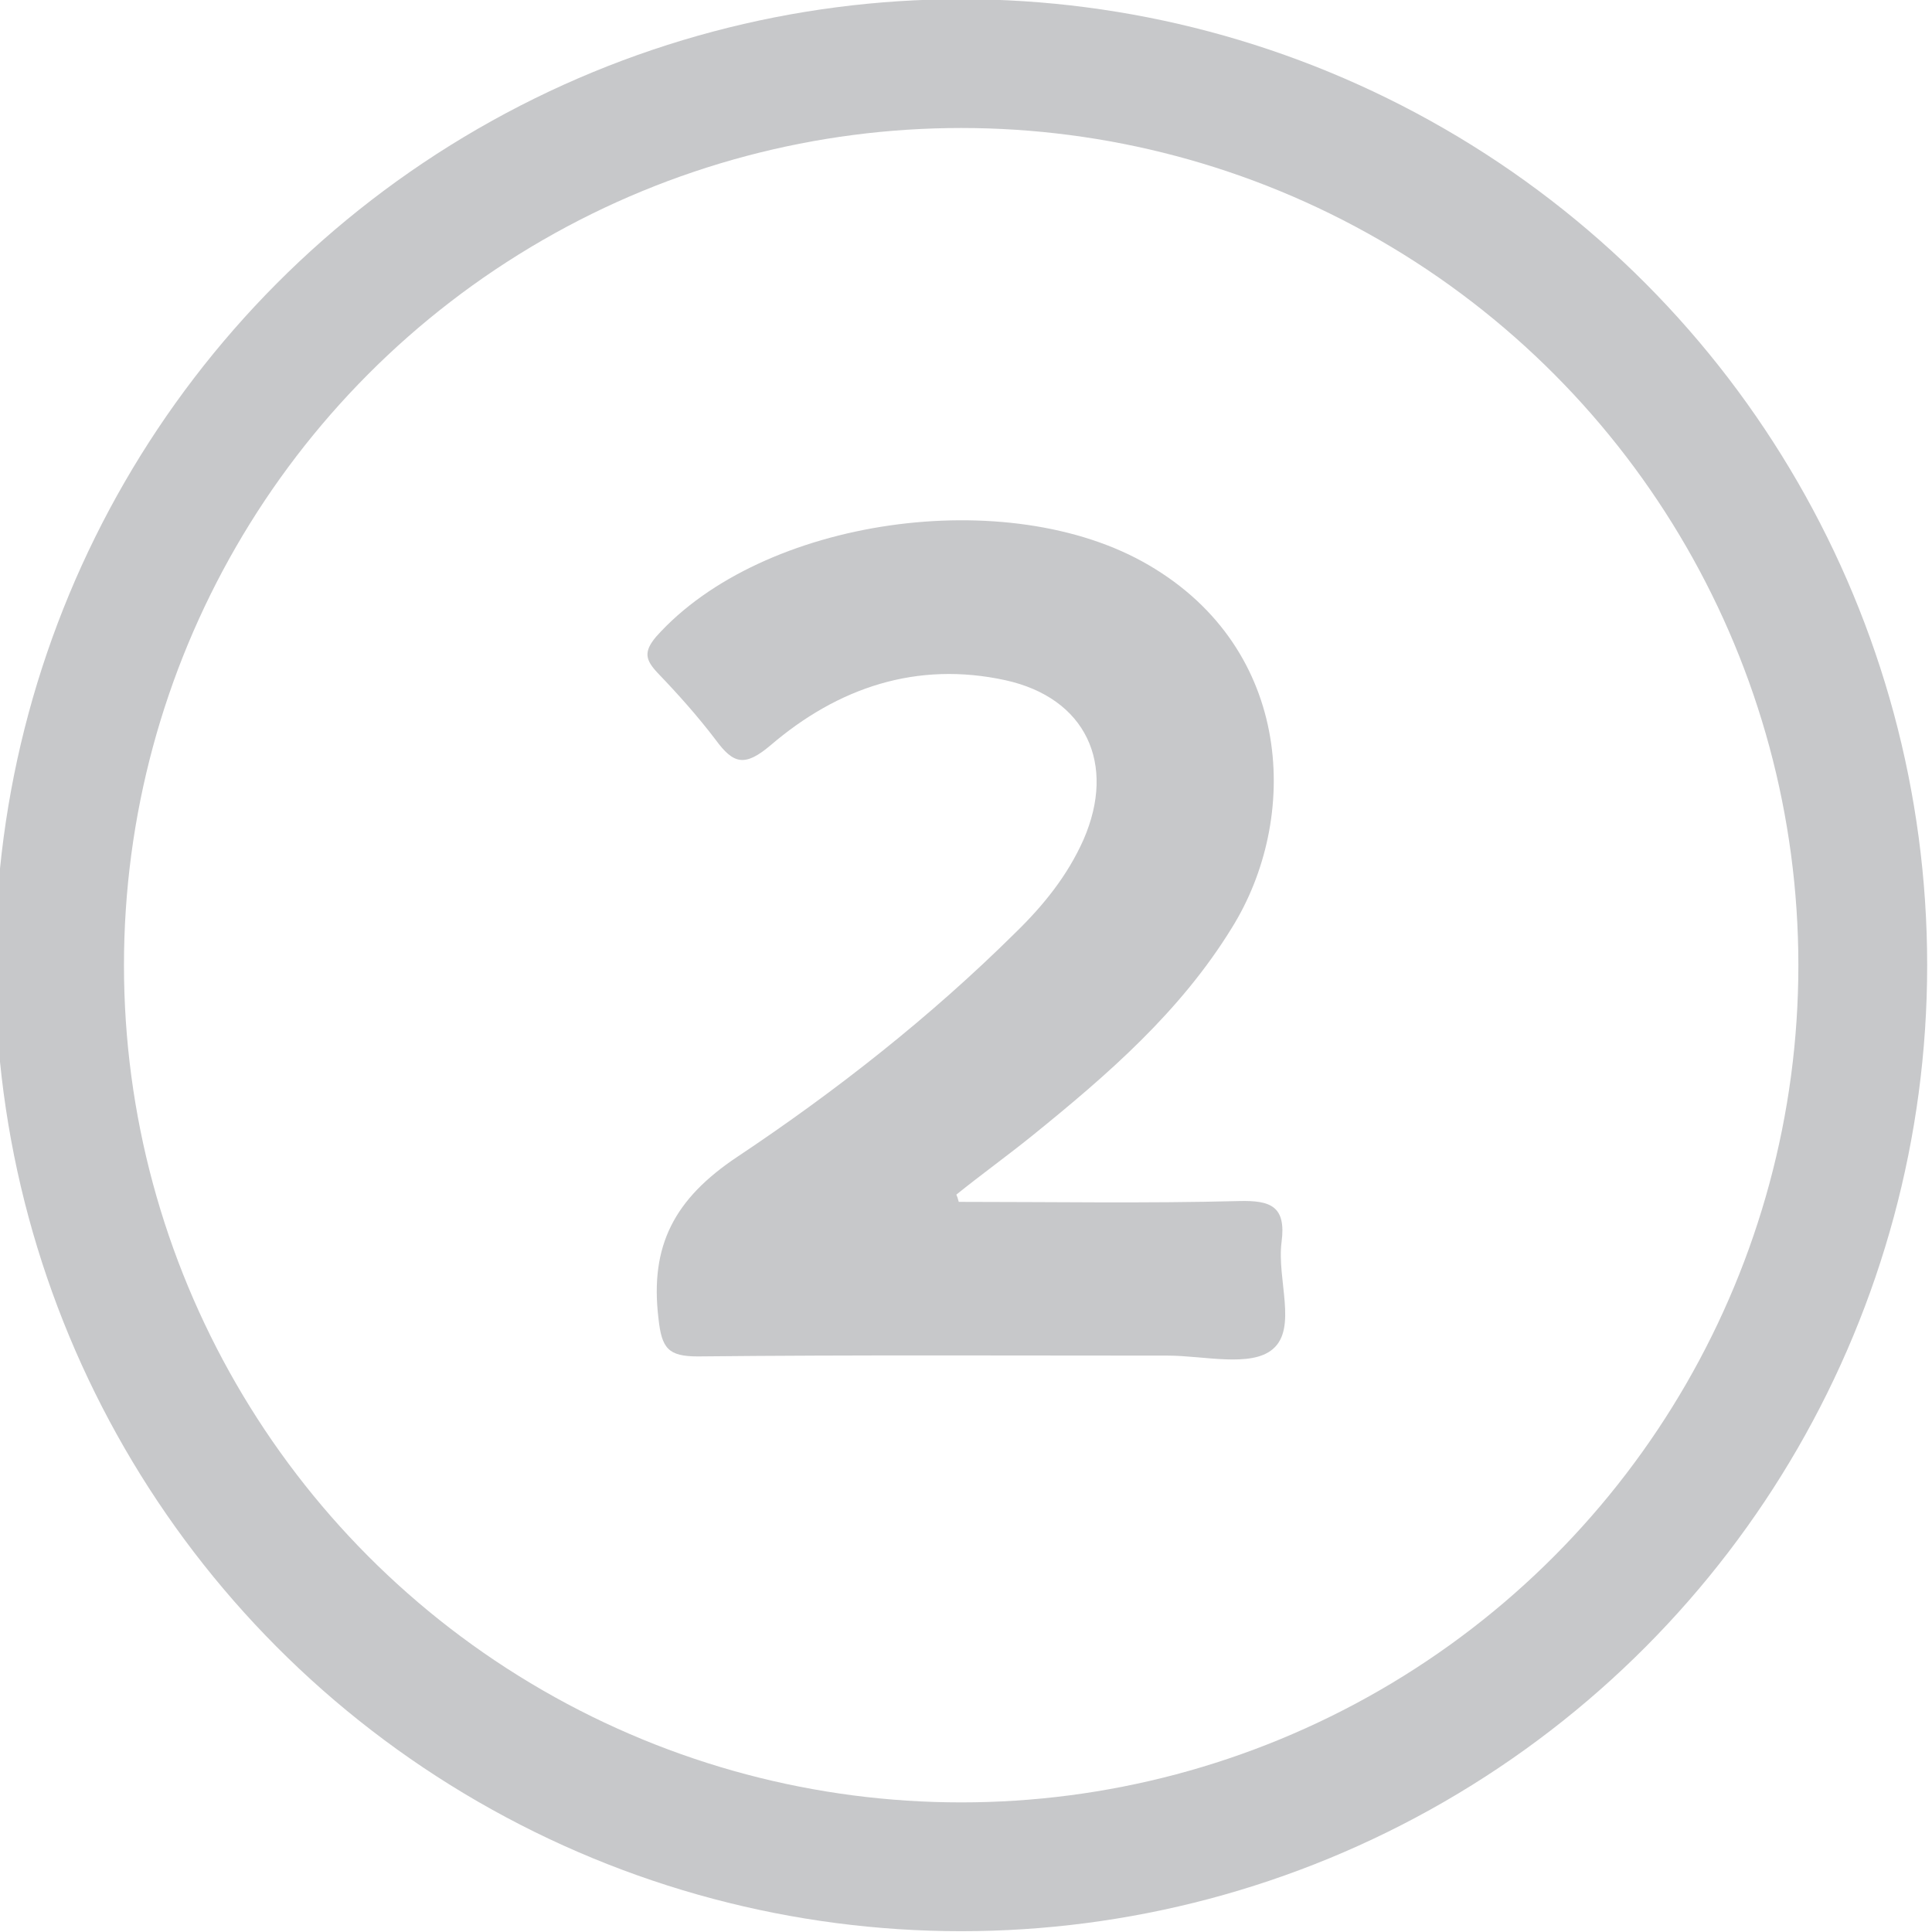 <?xml version="1.0" encoding="utf-8"?>
<!-- Generator: Adobe Illustrator 26.4.1, SVG Export Plug-In . SVG Version: 6.00 Build 0)  -->
<svg version="1.1" id="Layer_1" xmlns="http://www.w3.org/2000/svg" xmlns:xlink="http://www.w3.org/1999/xlink" x="0px" y="0px"
	 viewBox="0 0 240 240" style="enable-background:new 0 0 240 240;" xml:space="preserve">
<style type="text/css">
	.st0{fill:none;stroke:#C7C8CA;stroke-width:16;stroke-miterlimit:10;}
	.st1{fill:#C7C8CA;}
</style>
<circle class="st0" cx="119.4" cy="119.9" r="112"/>
<path class="st1" d="M119.1,149.3c11.6,0,23.2,0.2,34.8-0.1c3.9-0.1,5.9,0.6,5.3,5.1c-0.6,4.6,2,10.7-1.1,13.3
	c-2.7,2.3-8.6,0.8-13,0.8c-19.5,0-38.9-0.1-58.4,0.1c-3.7,0-4.5-1-4.9-4.7c-1.1-9.1,2-14.9,9.8-20.1c12.3-8.2,24-17.4,34.5-27.8
	c3.5-3.4,6.5-7.1,8.5-11.6c4.1-9.4,0.3-17.6-9.7-19.8c-11-2.4-20.8,0.9-29.2,8.1c-3.2,2.7-4.6,2.3-6.8-0.7c-2.2-2.9-4.7-5.7-7.2-8.3
	c-1.5-1.6-1.8-2.6-0.2-4.5c13.2-14.8,43.8-19.1,61.2-8.9c18,10.5,18.8,31.5,10.3,45.1c-6.4,10.4-15.4,18.2-24.8,25.8
	c-3.1,2.5-6.3,4.8-9.4,7.3C118.9,148.6,119,148.9,119.1,149.3z"/>
</svg>
